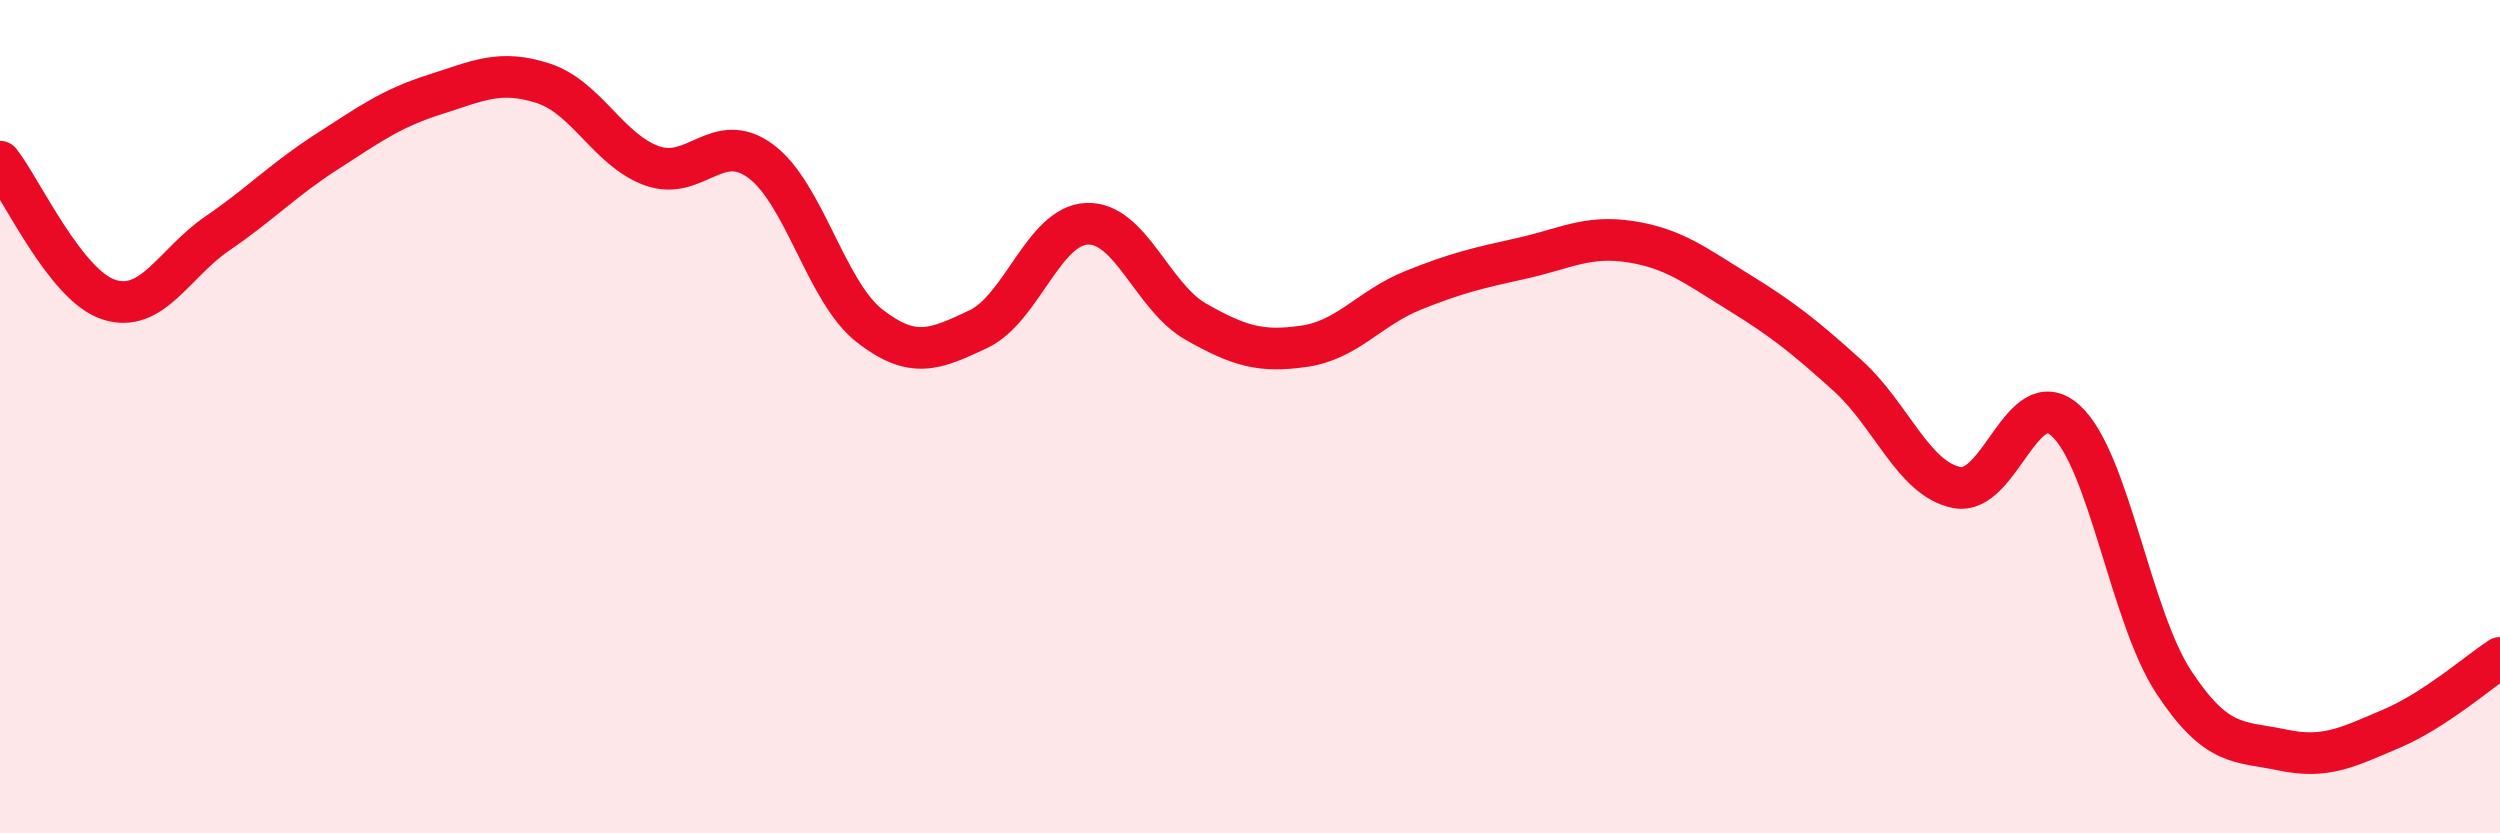 
    <svg width="60" height="20" viewBox="0 0 60 20" xmlns="http://www.w3.org/2000/svg">
      <path
        d="M 0,3.88 C 0.52,4.54 1.57,6.85 2.61,7.19 C 3.65,7.53 4.18,6.31 5.22,5.6 C 6.26,4.89 6.79,4.32 7.83,3.65 C 8.87,2.98 9.39,2.6 10.43,2.27 C 11.47,1.94 12,1.66 13.04,2 C 14.08,2.34 14.61,3.61 15.65,3.98 C 16.69,4.35 17.22,3.1 18.26,3.87 C 19.3,4.64 19.83,7.01 20.87,7.82 C 21.91,8.63 22.44,8.39 23.48,7.9 C 24.52,7.41 25.05,5.41 26.09,5.37 C 27.13,5.33 27.66,7.13 28.7,7.72 C 29.74,8.31 30.26,8.46 31.3,8.31 C 32.34,8.16 32.87,7.39 33.91,6.97 C 34.95,6.55 35.48,6.43 36.52,6.2 C 37.56,5.97 38.09,5.64 39.13,5.8 C 40.17,5.96 40.7,6.38 41.74,7.02 C 42.78,7.66 43.31,8.08 44.35,9.02 C 45.39,9.96 45.92,11.49 46.96,11.7 C 48,11.91 48.53,9.16 49.57,10.09 C 50.61,11.02 51.13,14.79 52.17,16.37 C 53.21,17.95 53.74,17.78 54.78,18 C 55.82,18.22 56.35,17.93 57.39,17.49 C 58.43,17.05 59.48,16.13 60,15.79L60 20L0 20Z"
        fill="#EB0A25"
        opacity="0.1"
        stroke-linecap="round"
        stroke-linejoin="round"
      />
      <path
        d="M 0,3.88 C 0.52,4.54 1.57,6.85 2.61,7.19 C 3.65,7.53 4.18,6.31 5.22,5.6 C 6.26,4.89 6.79,4.32 7.83,3.65 C 8.87,2.98 9.39,2.6 10.43,2.27 C 11.47,1.94 12,1.66 13.04,2 C 14.08,2.34 14.61,3.61 15.65,3.98 C 16.69,4.35 17.22,3.1 18.26,3.87 C 19.3,4.64 19.83,7.01 20.87,7.82 C 21.91,8.63 22.44,8.39 23.48,7.9 C 24.52,7.41 25.05,5.41 26.09,5.37 C 27.13,5.33 27.66,7.13 28.7,7.72 C 29.74,8.31 30.26,8.46 31.3,8.31 C 32.34,8.16 32.87,7.39 33.91,6.97 C 34.95,6.55 35.48,6.43 36.52,6.2 C 37.56,5.97 38.09,5.64 39.13,5.8 C 40.17,5.96 40.7,6.38 41.74,7.02 C 42.78,7.66 43.31,8.08 44.35,9.02 C 45.39,9.96 45.92,11.49 46.96,11.7 C 48,11.91 48.53,9.16 49.57,10.09 C 50.61,11.02 51.13,14.79 52.17,16.37 C 53.21,17.95 53.74,17.78 54.78,18 C 55.82,18.22 56.35,17.93 57.39,17.49 C 58.43,17.05 59.48,16.13 60,15.79"
        stroke="#EB0A25"
        stroke-width="1"
        fill="none"
        stroke-linecap="round"
        stroke-linejoin="round"
      />
    </svg>
  